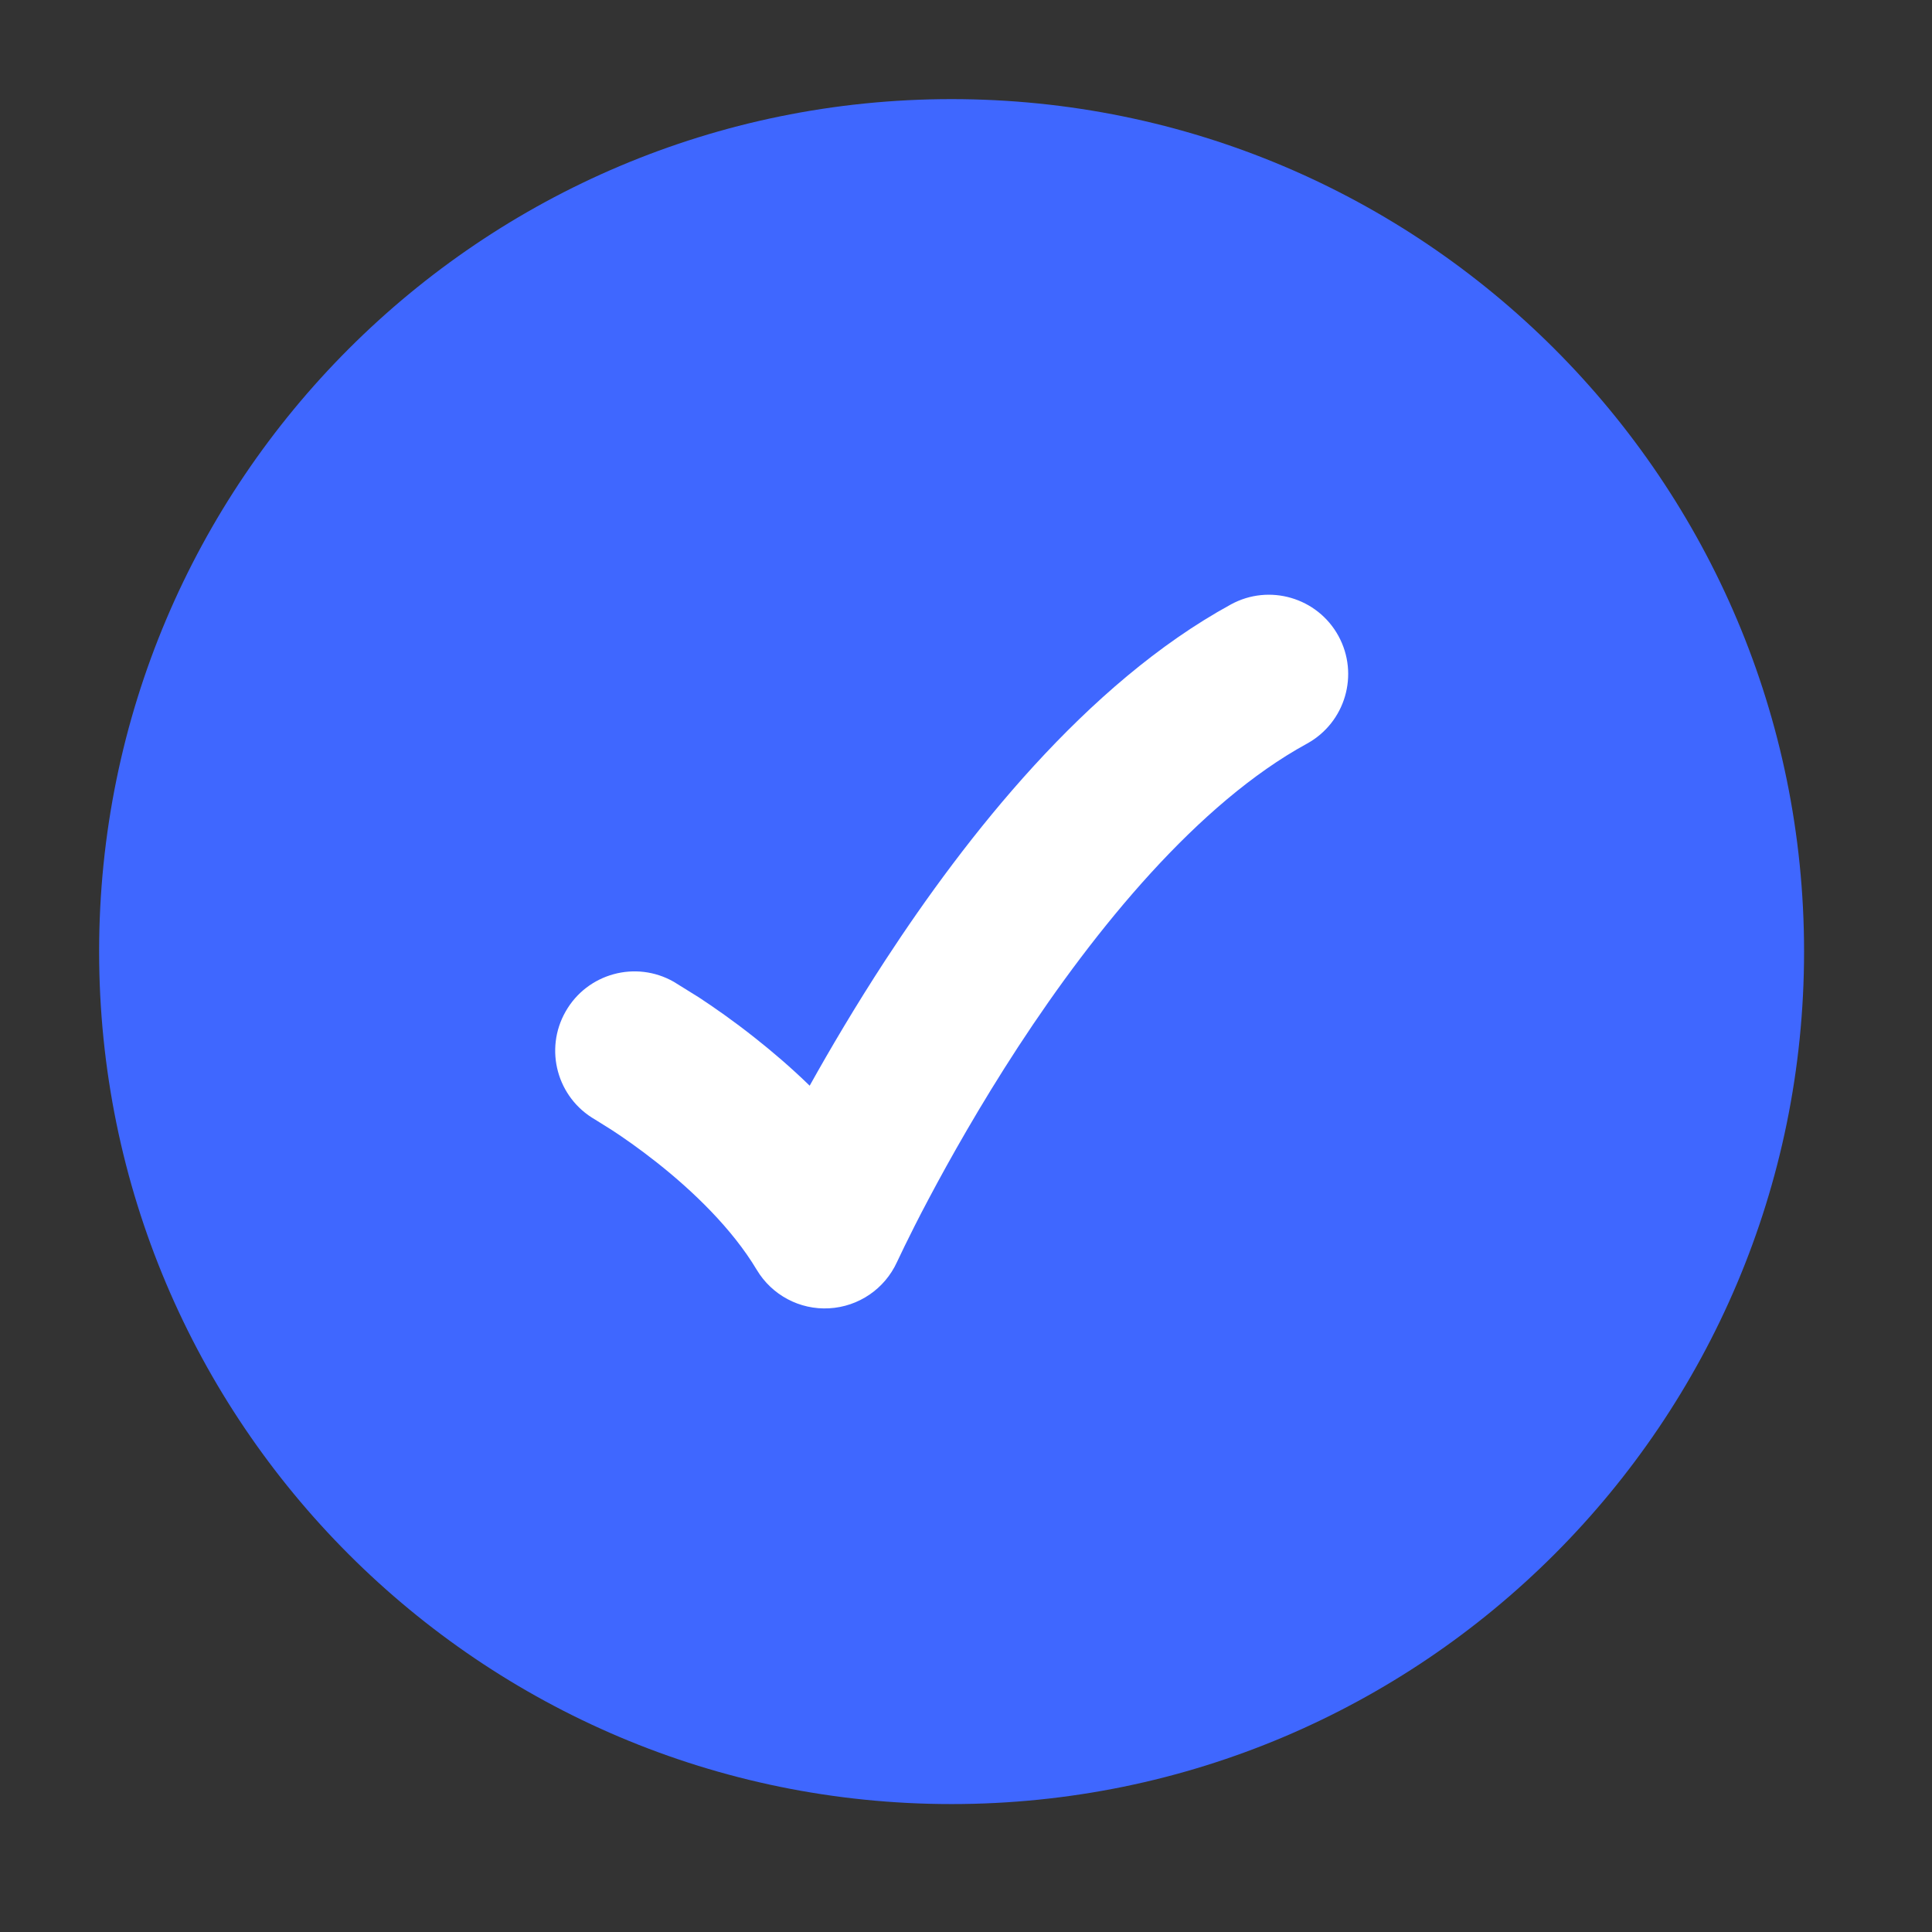<svg width="23" height="23" viewBox="0 0 23 23" fill="none" xmlns="http://www.w3.org/2000/svg">
<rect x="0" y="0" width="23" height="23" fill="#333333" stroke="none"/>
<path d="M1.18 11.328C1.18 16.933 5.723 21.477 11.328 21.477C16.933 21.477 21.477 16.933 21.477 11.328C21.477 5.723 16.933 1.18 11.328 1.18C5.723 1.18 1.18 5.723 1.18 11.328Z" fill="#3F67FF"/>
<path d="M15.934 7.571C16.184 8.029 16.016 8.602 15.559 8.853C14.264 9.561 13.049 11.043 12.12 12.464C11.668 13.157 11.305 13.802 11.055 14.274C10.93 14.509 10.835 14.7 10.771 14.831L10.678 15.025C10.532 15.344 10.221 15.556 9.871 15.575C9.521 15.595 9.189 15.418 9.009 15.117C8.716 14.627 8.25 14.179 7.818 13.838C7.608 13.672 7.419 13.541 7.284 13.453L7.086 13.329C6.633 13.07 6.475 12.494 6.734 12.041C6.992 11.588 7.568 11.43 8.021 11.688L8.319 11.873C8.491 11.986 8.727 12.149 8.989 12.357C9.189 12.515 9.413 12.705 9.639 12.925C9.882 12.489 10.185 11.975 10.539 11.432C11.499 9.962 12.927 8.14 14.653 7.196C15.11 6.946 15.684 7.114 15.934 7.571Z" fill="white"/>
</svg>
